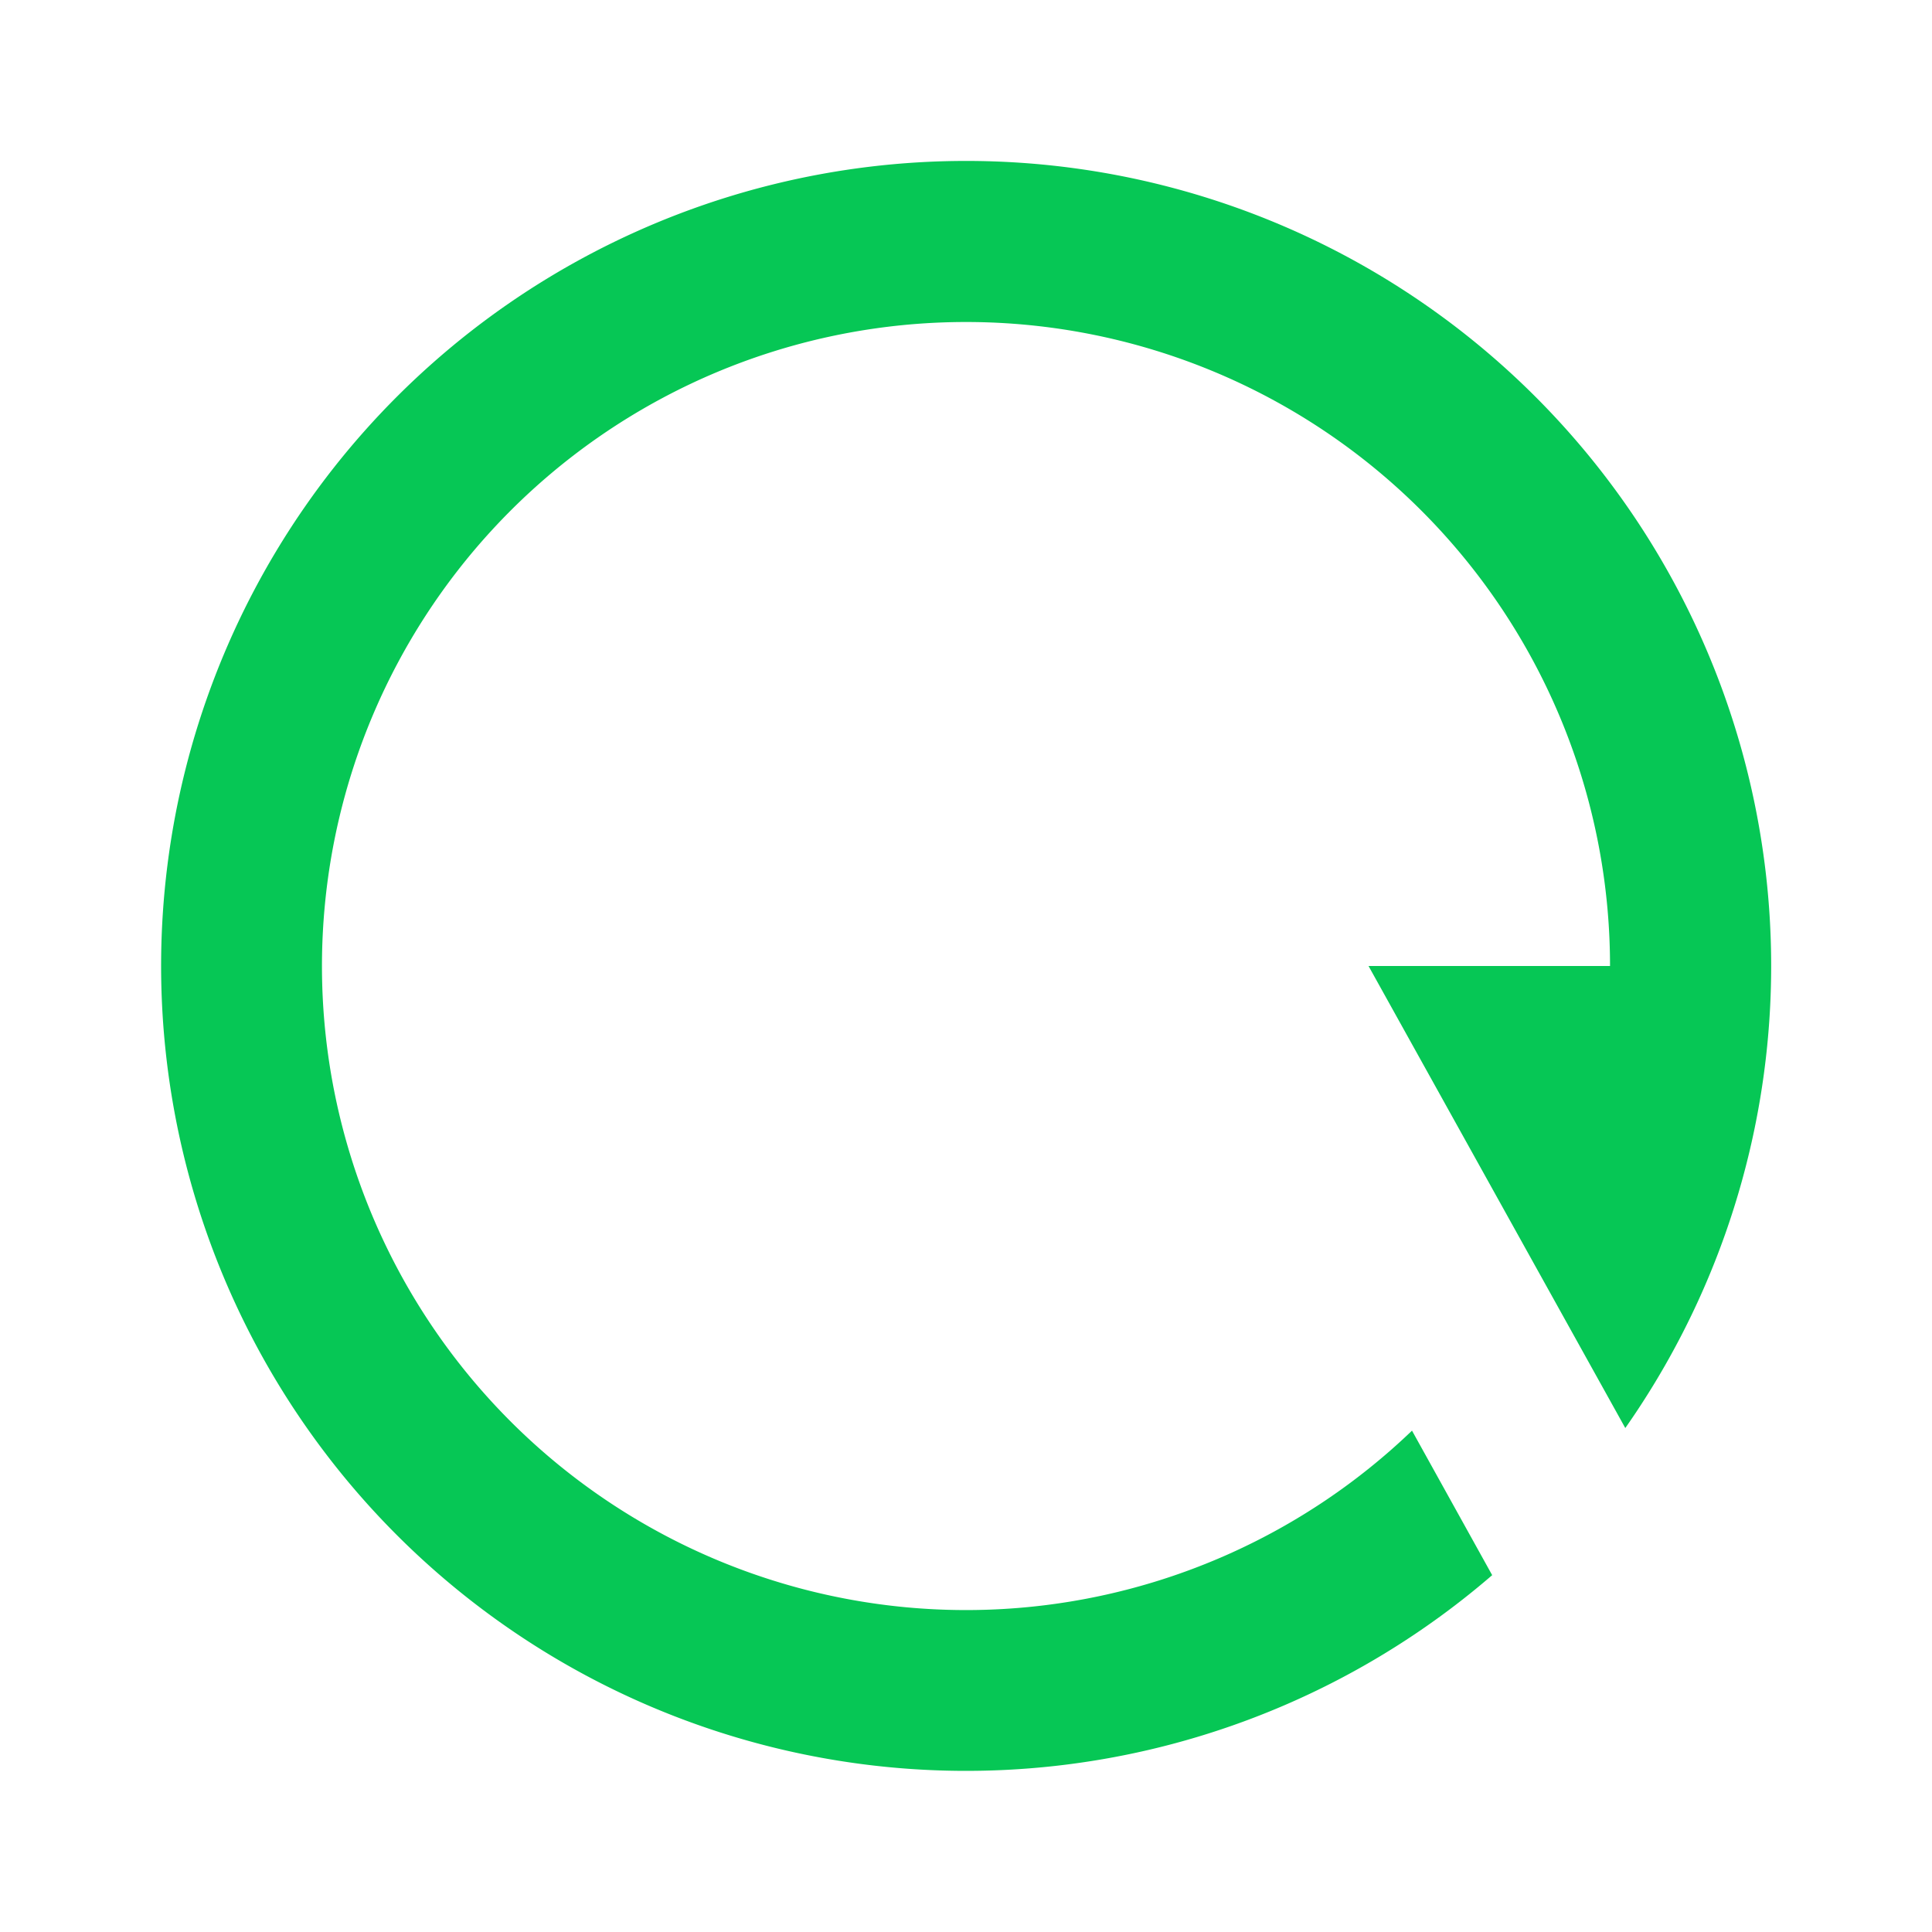 <svg xmlns="http://www.w3.org/2000/svg" width="20" height="20" fill="none" viewBox="0 0 20 20">
  <path fill="#06C755" d="M15.447 16.306A8.333 8.333 0 1 1 10 1.666a8.333 8.333 0 0 1 6.825 13.117L14.167 10h2.5a6.667 6.667 0 1 0-2.05 4.81l.83 1.496Z"/>
</svg>
